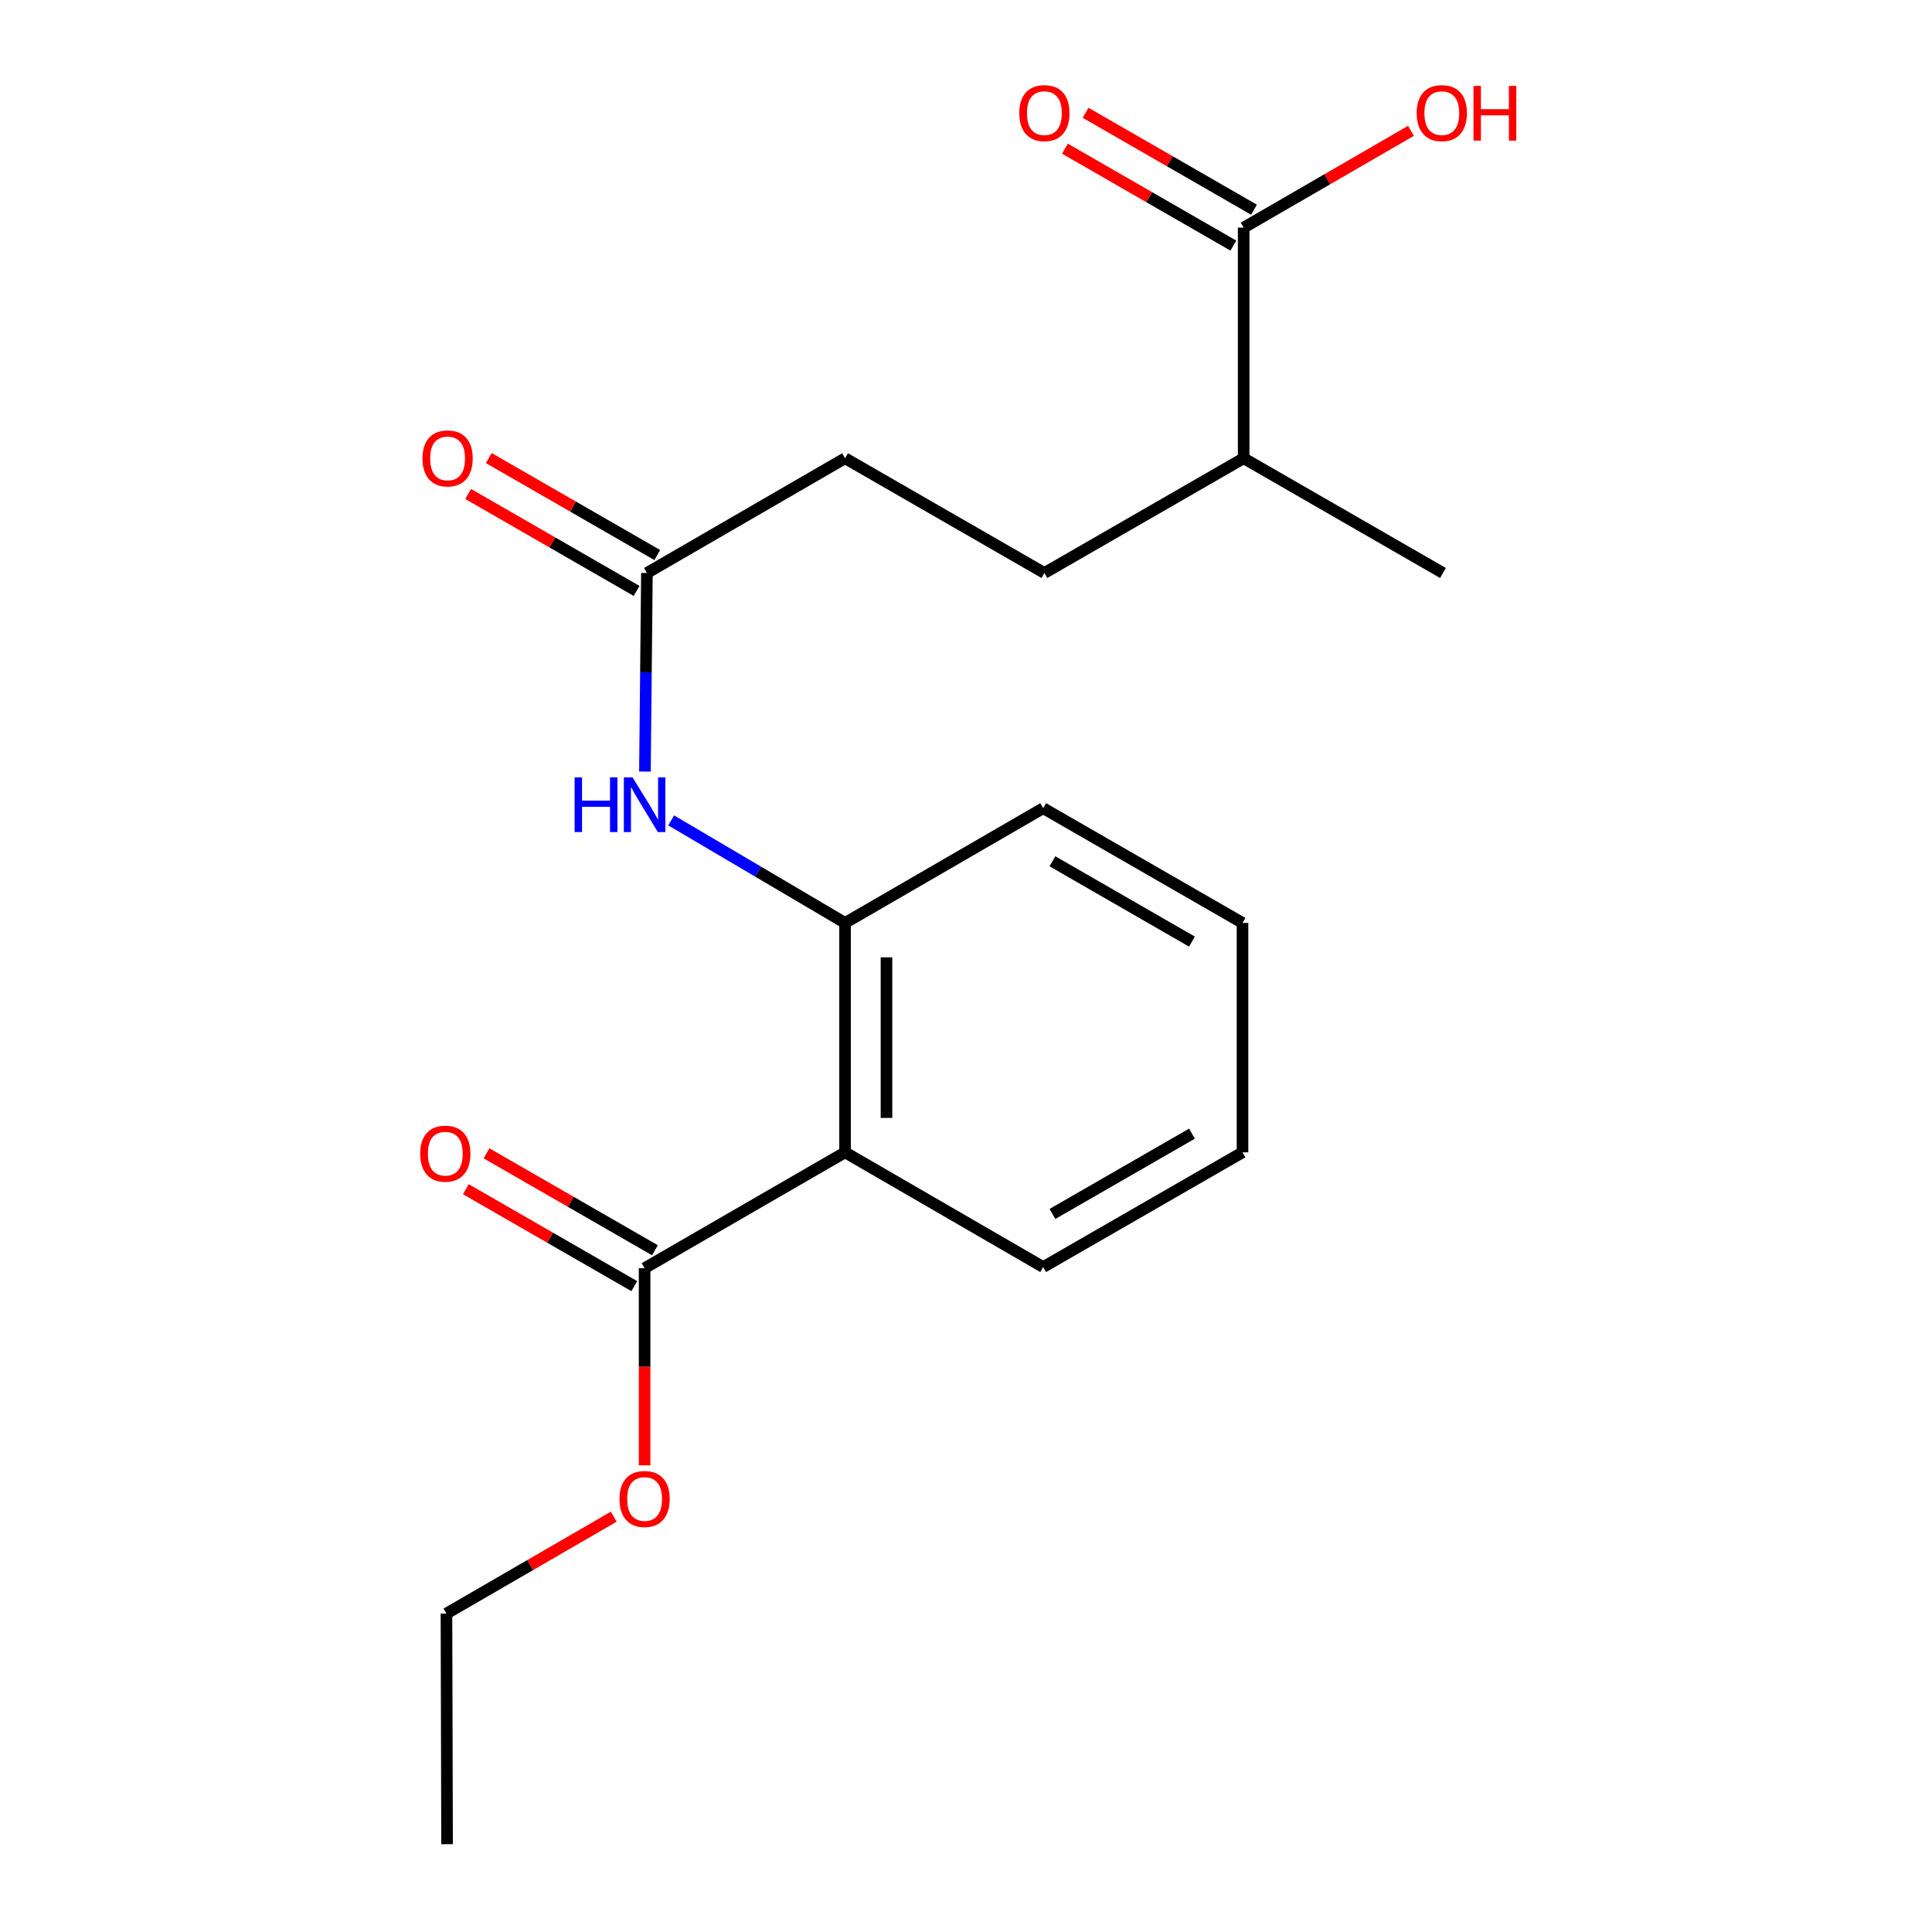 <?xml version='1.0' encoding='iso-8859-1'?>
<svg version='1.1' baseProfile='full'
              xmlns='http://www.w3.org/2000/svg'
                      xmlns:rdkit='http://www.rdkit.org/xml'
                      xmlns:xlink='http://www.w3.org/1999/xlink'
                  xml:space='preserve'
width='1000px' height='1000px' viewBox='0 0 1000 1000'>
<!-- END OF HEADER -->
<rect style='opacity:1.0;fill:#FFFFFF;stroke:none' width='1000' height='1000' x='0' y='0'> </rect>
<path class='bond-0' d='M 437.407,596.446 L 437.407,477.703' style='fill:none;fill-rule:evenodd;stroke:#000000;stroke-width:6px;stroke-linecap:butt;stroke-linejoin:miter;stroke-opacity:1' />
<path class='bond-0' d='M 458.841,578.635 L 458.841,495.515' style='fill:none;fill-rule:evenodd;stroke:#000000;stroke-width:6px;stroke-linecap:butt;stroke-linejoin:miter;stroke-opacity:1' />
<path class='bond-1' d='M 437.407,596.446 L 333.644,656.413' style='fill:none;fill-rule:evenodd;stroke:#000000;stroke-width:6px;stroke-linecap:butt;stroke-linejoin:miter;stroke-opacity:1' />
<path class='bond-13' d='M 437.407,596.446 L 539.956,655.83' style='fill:none;fill-rule:evenodd;stroke:#000000;stroke-width:6px;stroke-linecap:butt;stroke-linejoin:miter;stroke-opacity:1' />
<path class='bond-2' d='M 437.407,477.703 L 392.402,451.166' style='fill:none;fill-rule:evenodd;stroke:#000000;stroke-width:6px;stroke-linecap:butt;stroke-linejoin:miter;stroke-opacity:1' />
<path class='bond-2' d='M 392.402,451.166 L 347.396,424.63' style='fill:none;fill-rule:evenodd;stroke:#0000FF;stroke-width:6px;stroke-linecap:butt;stroke-linejoin:miter;stroke-opacity:1' />
<path class='bond-14' d='M 437.407,477.703 L 539.956,418.32' style='fill:none;fill-rule:evenodd;stroke:#000000;stroke-width:6px;stroke-linecap:butt;stroke-linejoin:miter;stroke-opacity:1' />
<path class='bond-5' d='M 338.989,647.125 L 295.399,622.041' style='fill:none;fill-rule:evenodd;stroke:#000000;stroke-width:6px;stroke-linecap:butt;stroke-linejoin:miter;stroke-opacity:1' />
<path class='bond-5' d='M 295.399,622.041 L 251.809,596.958' style='fill:none;fill-rule:evenodd;stroke:#FF0000;stroke-width:6px;stroke-linecap:butt;stroke-linejoin:miter;stroke-opacity:1' />
<path class='bond-5' d='M 328.299,665.702 L 284.709,640.619' style='fill:none;fill-rule:evenodd;stroke:#000000;stroke-width:6px;stroke-linecap:butt;stroke-linejoin:miter;stroke-opacity:1' />
<path class='bond-5' d='M 284.709,640.619 L 241.118,615.535' style='fill:none;fill-rule:evenodd;stroke:#FF0000;stroke-width:6px;stroke-linecap:butt;stroke-linejoin:miter;stroke-opacity:1' />
<path class='bond-12' d='M 333.644,656.413 L 333.644,707.448' style='fill:none;fill-rule:evenodd;stroke:#000000;stroke-width:6px;stroke-linecap:butt;stroke-linejoin:miter;stroke-opacity:1' />
<path class='bond-12' d='M 333.644,707.448 L 333.644,758.483' style='fill:none;fill-rule:evenodd;stroke:#FF0000;stroke-width:6px;stroke-linecap:butt;stroke-linejoin:miter;stroke-opacity:1' />
<path class='bond-4' d='M 333.816,399.363 L 334.331,347.969' style='fill:none;fill-rule:evenodd;stroke:#0000FF;stroke-width:6px;stroke-linecap:butt;stroke-linejoin:miter;stroke-opacity:1' />
<path class='bond-4' d='M 334.331,347.969 L 334.847,296.576' style='fill:none;fill-rule:evenodd;stroke:#000000;stroke-width:6px;stroke-linecap:butt;stroke-linejoin:miter;stroke-opacity:1' />
<path class='bond-3' d='M 643.72,117.83 L 643.72,237.192' style='fill:none;fill-rule:evenodd;stroke:#000000;stroke-width:6px;stroke-linecap:butt;stroke-linejoin:miter;stroke-opacity:1' />
<path class='bond-6' d='M 649.065,108.541 L 605.481,83.458' style='fill:none;fill-rule:evenodd;stroke:#000000;stroke-width:6px;stroke-linecap:butt;stroke-linejoin:miter;stroke-opacity:1' />
<path class='bond-6' d='M 605.481,83.458 L 561.896,58.375' style='fill:none;fill-rule:evenodd;stroke:#FF0000;stroke-width:6px;stroke-linecap:butt;stroke-linejoin:miter;stroke-opacity:1' />
<path class='bond-6' d='M 638.374,127.118 L 594.79,102.035' style='fill:none;fill-rule:evenodd;stroke:#000000;stroke-width:6px;stroke-linecap:butt;stroke-linejoin:miter;stroke-opacity:1' />
<path class='bond-6' d='M 594.79,102.035 L 551.205,76.952' style='fill:none;fill-rule:evenodd;stroke:#FF0000;stroke-width:6px;stroke-linecap:butt;stroke-linejoin:miter;stroke-opacity:1' />
<path class='bond-11' d='M 643.72,117.83 L 687.019,92.769' style='fill:none;fill-rule:evenodd;stroke:#000000;stroke-width:6px;stroke-linecap:butt;stroke-linejoin:miter;stroke-opacity:1' />
<path class='bond-11' d='M 687.019,92.769 L 730.318,67.709' style='fill:none;fill-rule:evenodd;stroke:#FF0000;stroke-width:6px;stroke-linecap:butt;stroke-linejoin:miter;stroke-opacity:1' />
<path class='bond-7' d='M 340.193,287.288 L 296.597,262.194' style='fill:none;fill-rule:evenodd;stroke:#000000;stroke-width:6px;stroke-linecap:butt;stroke-linejoin:miter;stroke-opacity:1' />
<path class='bond-7' d='M 296.597,262.194 L 253.001,237.1' style='fill:none;fill-rule:evenodd;stroke:#FF0000;stroke-width:6px;stroke-linecap:butt;stroke-linejoin:miter;stroke-opacity:1' />
<path class='bond-7' d='M 329.501,305.864 L 285.905,280.77' style='fill:none;fill-rule:evenodd;stroke:#000000;stroke-width:6px;stroke-linecap:butt;stroke-linejoin:miter;stroke-opacity:1' />
<path class='bond-7' d='M 285.905,280.77 L 242.308,255.676' style='fill:none;fill-rule:evenodd;stroke:#FF0000;stroke-width:6px;stroke-linecap:butt;stroke-linejoin:miter;stroke-opacity:1' />
<path class='bond-10' d='M 334.847,296.576 L 437.407,237.192' style='fill:none;fill-rule:evenodd;stroke:#000000;stroke-width:6px;stroke-linecap:butt;stroke-linejoin:miter;stroke-opacity:1' />
<path class='bond-8' d='M 643.72,237.192 L 540.575,296.576' style='fill:none;fill-rule:evenodd;stroke:#000000;stroke-width:6px;stroke-linecap:butt;stroke-linejoin:miter;stroke-opacity:1' />
<path class='bond-15' d='M 643.72,237.192 L 746.876,296.576' style='fill:none;fill-rule:evenodd;stroke:#000000;stroke-width:6px;stroke-linecap:butt;stroke-linejoin:miter;stroke-opacity:1' />
<path class='bond-9' d='M 540.575,296.576 L 437.407,237.192' style='fill:none;fill-rule:evenodd;stroke:#000000;stroke-width:6px;stroke-linecap:butt;stroke-linejoin:miter;stroke-opacity:1' />
<path class='bond-16' d='M 317.681,785.03 L 274.382,810.101' style='fill:none;fill-rule:evenodd;stroke:#FF0000;stroke-width:6px;stroke-linecap:butt;stroke-linejoin:miter;stroke-opacity:1' />
<path class='bond-16' d='M 274.382,810.101 L 231.083,835.171' style='fill:none;fill-rule:evenodd;stroke:#000000;stroke-width:6px;stroke-linecap:butt;stroke-linejoin:miter;stroke-opacity:1' />
<path class='bond-17' d='M 539.956,655.83 L 643.124,596.446' style='fill:none;fill-rule:evenodd;stroke:#000000;stroke-width:6px;stroke-linecap:butt;stroke-linejoin:miter;stroke-opacity:1' />
<path class='bond-17' d='M 544.739,628.346 L 616.957,586.778' style='fill:none;fill-rule:evenodd;stroke:#000000;stroke-width:6px;stroke-linecap:butt;stroke-linejoin:miter;stroke-opacity:1' />
<path class='bond-19' d='M 539.956,418.32 L 643.124,477.703' style='fill:none;fill-rule:evenodd;stroke:#000000;stroke-width:6px;stroke-linecap:butt;stroke-linejoin:miter;stroke-opacity:1' />
<path class='bond-19' d='M 544.739,445.803 L 616.957,487.372' style='fill:none;fill-rule:evenodd;stroke:#000000;stroke-width:6px;stroke-linecap:butt;stroke-linejoin:miter;stroke-opacity:1' />
<path class='bond-20' d='M 231.083,835.171 L 231.405,954.545' style='fill:none;fill-rule:evenodd;stroke:#000000;stroke-width:6px;stroke-linecap:butt;stroke-linejoin:miter;stroke-opacity:1' />
<path class='bond-18' d='M 643.124,596.446 L 643.124,477.703' style='fill:none;fill-rule:evenodd;stroke:#000000;stroke-width:6px;stroke-linecap:butt;stroke-linejoin:miter;stroke-opacity:1' />
<path  class='atom-3' d='M 297.424 402.362
L 301.264 402.362
L 301.264 414.402
L 315.744 414.402
L 315.744 402.362
L 319.584 402.362
L 319.584 430.682
L 315.744 430.682
L 315.744 417.602
L 301.264 417.602
L 301.264 430.682
L 297.424 430.682
L 297.424 402.362
' fill='#0000FF'/>
<path  class='atom-3' d='M 327.384 402.362
L 336.664 417.362
Q 337.584 418.842, 339.064 421.522
Q 340.544 424.202, 340.624 424.362
L 340.624 402.362
L 344.384 402.362
L 344.384 430.682
L 340.504 430.682
L 330.544 414.282
Q 329.384 412.362, 328.144 410.162
Q 326.944 407.962, 326.584 407.282
L 326.584 430.682
L 322.904 430.682
L 322.904 402.362
L 327.384 402.362
' fill='#0000FF'/>
<path  class='atom-6' d='M 217.488 597.134
Q 217.488 590.334, 220.848 586.534
Q 224.208 582.734, 230.488 582.734
Q 236.768 582.734, 240.128 586.534
Q 243.488 590.334, 243.488 597.134
Q 243.488 604.014, 240.088 607.934
Q 236.688 611.814, 230.488 611.814
Q 224.248 611.814, 220.848 607.934
Q 217.488 604.054, 217.488 597.134
M 230.488 608.614
Q 234.808 608.614, 237.128 605.734
Q 239.488 602.814, 239.488 597.134
Q 239.488 591.574, 237.128 588.774
Q 234.808 585.934, 230.488 585.934
Q 226.168 585.934, 223.808 588.734
Q 221.488 591.534, 221.488 597.134
Q 221.488 602.854, 223.808 605.734
Q 226.168 608.614, 230.488 608.614
' fill='#FF0000'/>
<path  class='atom-7' d='M 527.575 58.55
Q 527.575 51.75, 530.935 47.95
Q 534.295 44.15, 540.575 44.15
Q 546.855 44.15, 550.215 47.95
Q 553.575 51.75, 553.575 58.55
Q 553.575 65.43, 550.175 69.35
Q 546.775 73.23, 540.575 73.23
Q 534.335 73.23, 530.935 69.35
Q 527.575 65.47, 527.575 58.55
M 540.575 70.03
Q 544.895 70.03, 547.215 67.15
Q 549.575 64.23, 549.575 58.55
Q 549.575 52.99, 547.215 50.19
Q 544.895 47.35, 540.575 47.35
Q 536.255 47.35, 533.895 50.15
Q 531.575 52.95, 531.575 58.55
Q 531.575 64.27, 533.895 67.15
Q 536.255 70.03, 540.575 70.03
' fill='#FF0000'/>
<path  class='atom-8' d='M 218.679 237.272
Q 218.679 230.472, 222.039 226.672
Q 225.399 222.872, 231.679 222.872
Q 237.959 222.872, 241.319 226.672
Q 244.679 230.472, 244.679 237.272
Q 244.679 244.152, 241.279 248.072
Q 237.879 251.952, 231.679 251.952
Q 225.439 251.952, 222.039 248.072
Q 218.679 244.192, 218.679 237.272
M 231.679 248.752
Q 235.999 248.752, 238.319 245.872
Q 240.679 242.952, 240.679 237.272
Q 240.679 231.712, 238.319 228.912
Q 235.999 226.072, 231.679 226.072
Q 227.359 226.072, 224.999 228.872
Q 222.679 231.672, 222.679 237.272
Q 222.679 242.992, 224.999 245.872
Q 227.359 248.752, 231.679 248.752
' fill='#FF0000'/>
<path  class='atom-12' d='M 733.28 58.55
Q 733.28 51.75, 736.64 47.95
Q 740 44.15, 746.28 44.15
Q 752.56 44.15, 755.92 47.95
Q 759.28 51.75, 759.28 58.55
Q 759.28 65.43, 755.88 69.35
Q 752.48 73.23, 746.28 73.23
Q 740.04 73.23, 736.64 69.35
Q 733.28 65.47, 733.28 58.55
M 746.28 70.03
Q 750.6 70.03, 752.92 67.15
Q 755.28 64.23, 755.28 58.55
Q 755.28 52.99, 752.92 50.19
Q 750.6 47.35, 746.28 47.35
Q 741.96 47.35, 739.6 50.15
Q 737.28 52.95, 737.28 58.55
Q 737.28 64.27, 739.6 67.15
Q 741.96 70.03, 746.28 70.03
' fill='#FF0000'/>
<path  class='atom-12' d='M 762.68 44.47
L 766.52 44.47
L 766.52 56.51
L 781 56.51
L 781 44.47
L 784.84 44.47
L 784.84 72.79
L 781 72.79
L 781 59.71
L 766.52 59.71
L 766.52 72.79
L 762.68 72.79
L 762.68 44.47
' fill='#FF0000'/>
<path  class='atom-13' d='M 320.644 775.868
Q 320.644 769.068, 324.004 765.268
Q 327.364 761.468, 333.644 761.468
Q 339.924 761.468, 343.284 765.268
Q 346.644 769.068, 346.644 775.868
Q 346.644 782.748, 343.244 786.668
Q 339.844 790.548, 333.644 790.548
Q 327.404 790.548, 324.004 786.668
Q 320.644 782.788, 320.644 775.868
M 333.644 787.348
Q 337.964 787.348, 340.284 784.468
Q 342.644 781.548, 342.644 775.868
Q 342.644 770.308, 340.284 767.508
Q 337.964 764.668, 333.644 764.668
Q 329.324 764.668, 326.964 767.468
Q 324.644 770.268, 324.644 775.868
Q 324.644 781.588, 326.964 784.468
Q 329.324 787.348, 333.644 787.348
' fill='#FF0000'/>
</svg>
